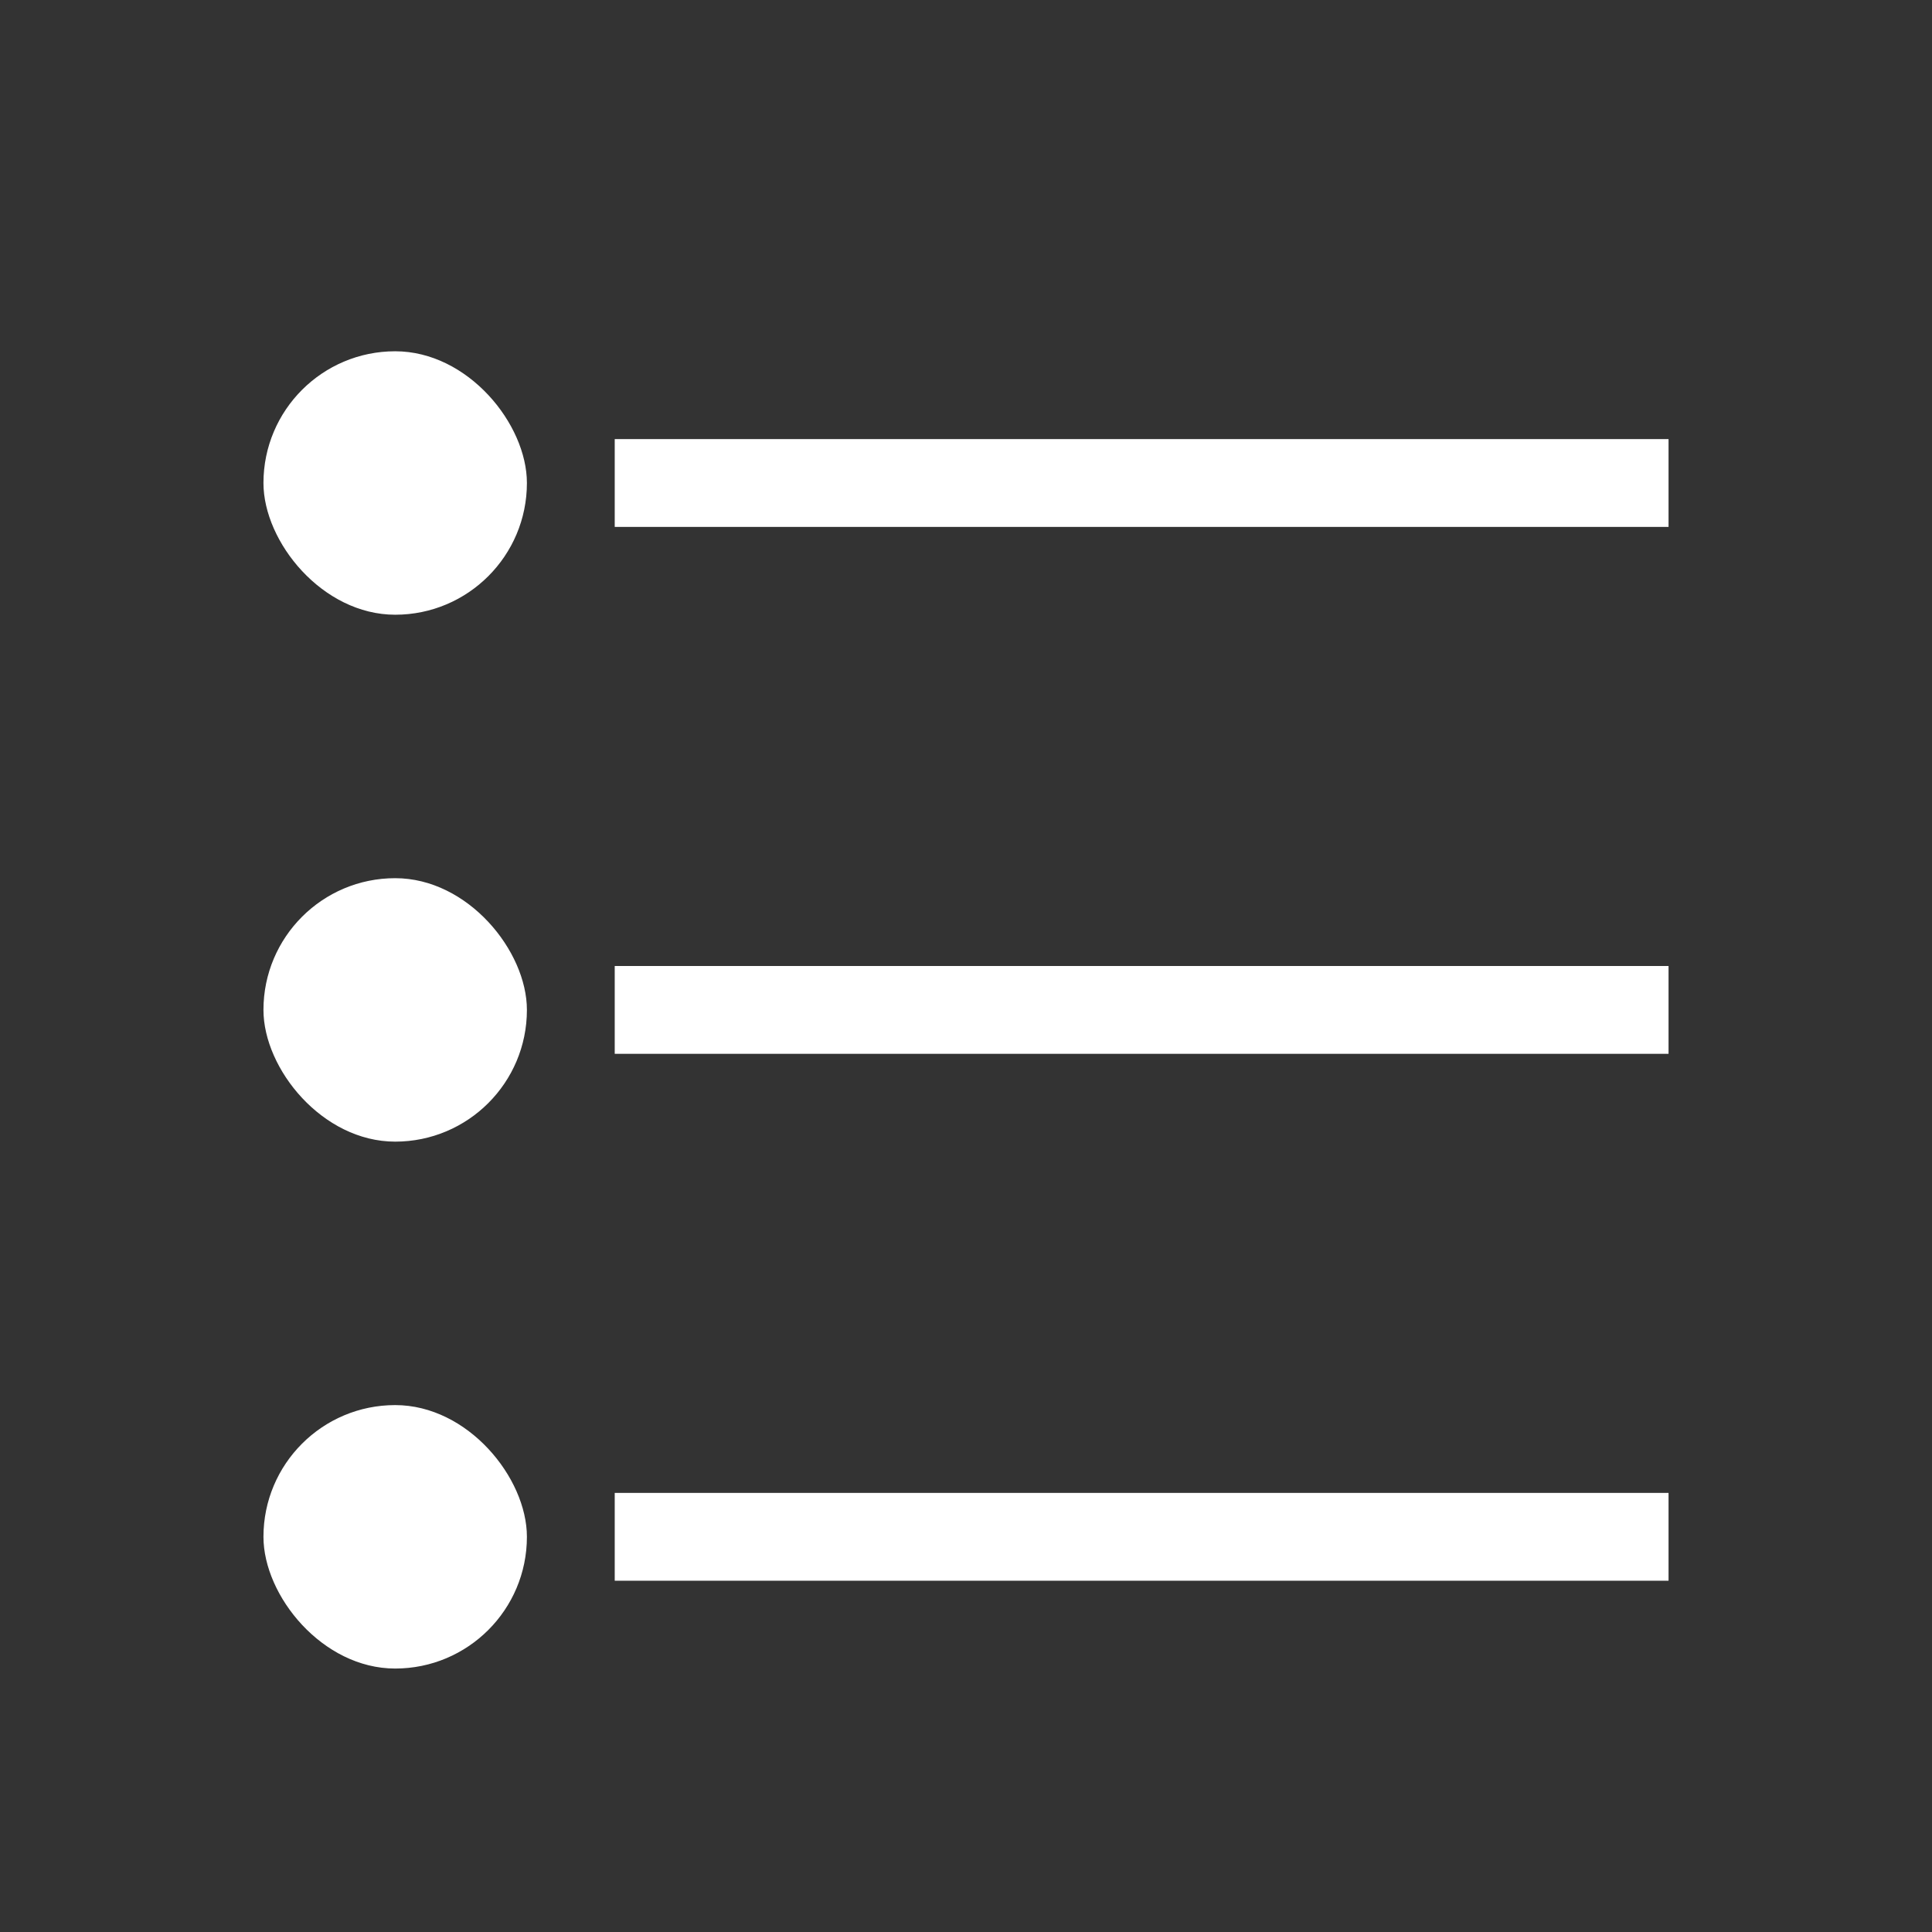 <?xml version="1.0" encoding="UTF-8" standalone="no"?>
<svg
   xmlns:dc="http://purl.org/dc/elements/1.1/"
   xmlns:cc="http://creativecommons.org/ns#"
   xmlns:rdf="http://www.w3.org/1999/02/22-rdf-syntax-ns#"
   xmlns:svg="http://www.w3.org/2000/svg"
   xmlns="http://www.w3.org/2000/svg"
   xmlns:sodipodi="http://sodipodi.sourceforge.net/DTD/sodipodi-0.dtd"
   xmlns:inkscape="http://www.inkscape.org/namespaces/inkscape"
   version="1.1"
   viewBox="0 0 22 22"
   id="svg17"
   sodipodi:docname="view-list-tree.svg"
   inkscape:version="1.0.1 (3bc2e813f5, 2020-09-07)">
  <rect x="0" y="0" width="22" height="22" fill="#333333" stroke="none"/>
  <sodipodi:namedview
     pagecolor="#ffffff"
     bordercolor="#666666"
     borderopacity="1"
     objecttolerance="10"
     gridtolerance="10"
     guidetolerance="10"
     inkscape:pageopacity="0"
     inkscape:pageshadow="2"
     inkscape:window-width="2160"
     inkscape:window-height="1312"
     id="namedview19"
     showgrid="false"
     inkscape:zoom="33.409091"
     inkscape:cx="11"
     inkscape:cy="11"
     inkscape:window-x="0"
     inkscape:window-y="30"
     inkscape:window-maximized="1"
     inkscape:current-layer="svg17" />
  <defs
     id="defs3">
    <style
       id="current-color-scheme"
       type="text/css">.ColorScheme-Text {
        color:#FFFFFF;
      }</style>
  </defs>
  <rect
     class="ColorScheme-Text"
     x="7"
     y="5"
     width="12"
     height="1"
     ry="0"
     fill="currentColor"
     id="rect5" />
  <rect
     class="ColorScheme-Text"
     x="7"
     y="11"
     width="12"
     height="1"
     ry="0"
     fill="currentColor"
     id="rect9" />
  <rect
     class="ColorScheme-Text"
     x="7"
     y="17"
     width="12"
     height="1"
     ry="0"
     fill="currentColor"
     id="rect13" />
  <rect
     style="fill:#FFFFFF;fill-opacity:1;stroke-width:0.769"
     id="rect855"
     width="3"
     height="3"
     x="3"
     y="4"
     ry="1.5" />
  <rect
     style="fill:#FFFFFF;fill-opacity:1;stroke-width:0.769"
     id="rect855-3"
     width="3"
     height="3"
     x="3"
     y="10"
     ry="1.5" />
  <rect
     style="fill:#FFFFFF;fill-opacity:1;stroke-width:0.769"
     id="rect855-3-6"
     width="3"
     height="3"
     x="3"
     y="16"
     ry="1.5" />
</svg>
